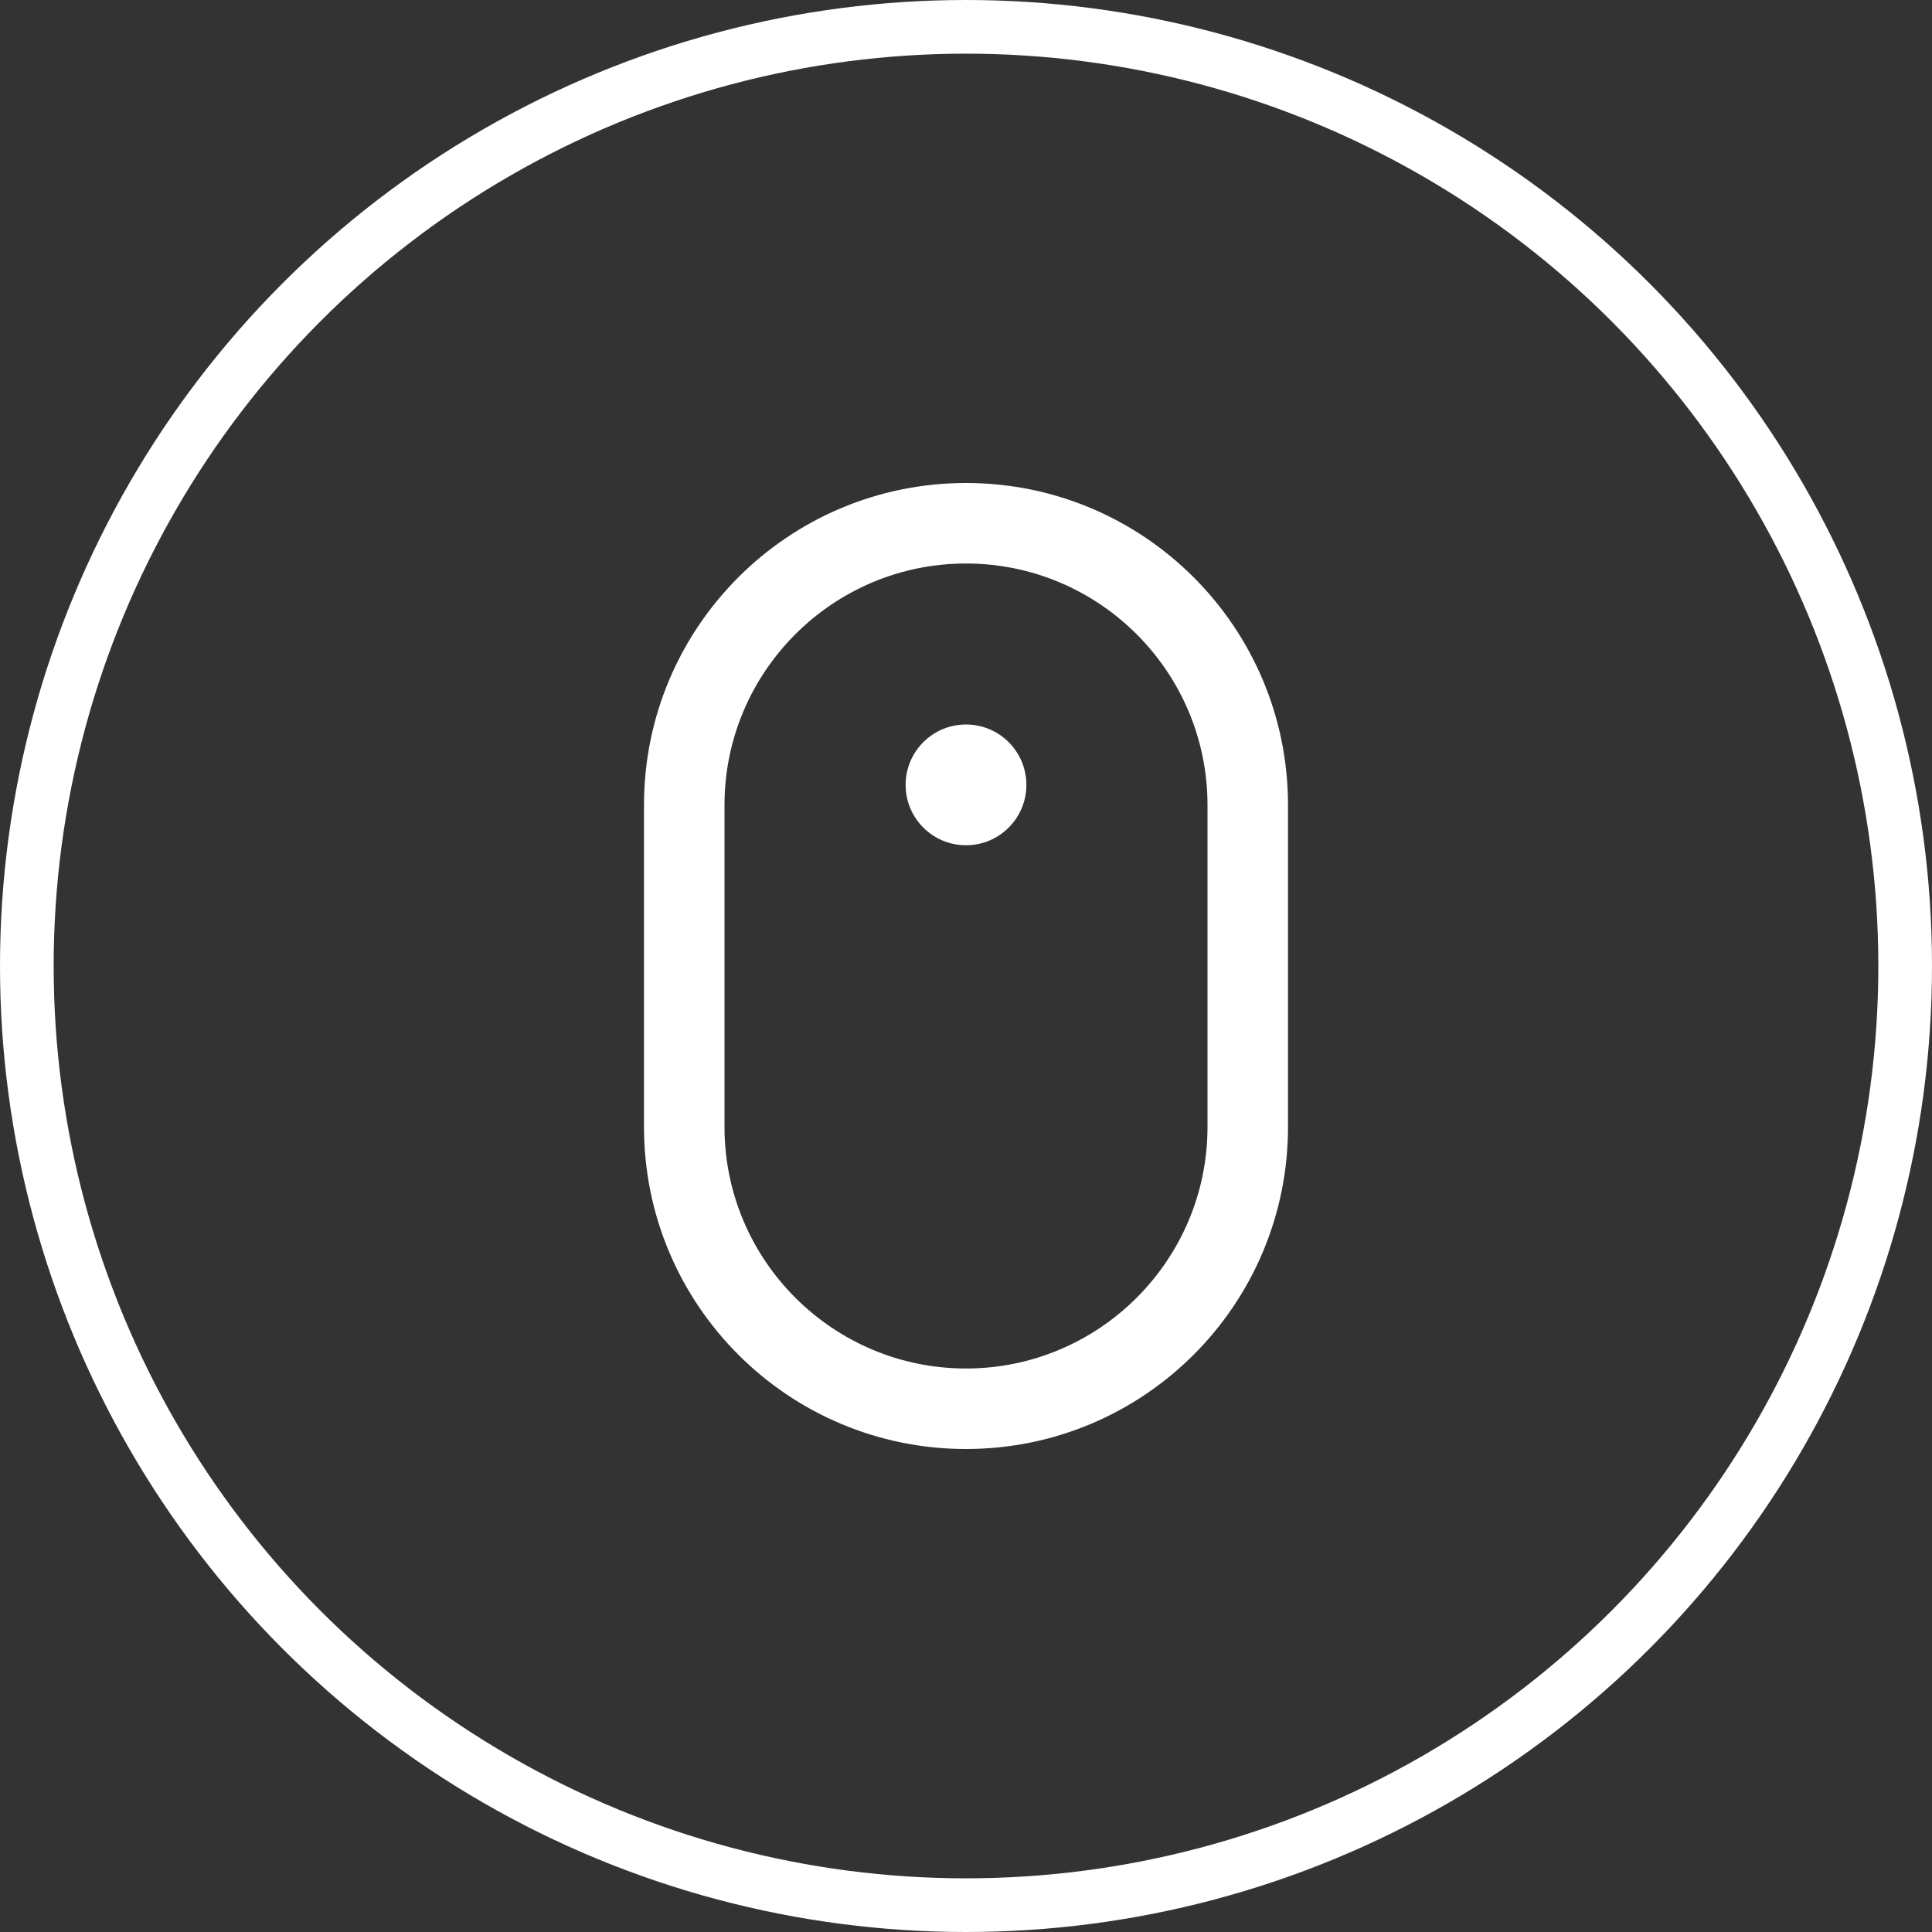 <svg width="36" height="36" viewBox="0 0 36 36" fill="none" xmlns="http://www.w3.org/2000/svg">
<rect x="0" y="0" width="36" height="36" fill="#333333" stroke="none"/>
<path d="M18 10.5C20.482 10.5 22.5 12.518 22.5 15V21C22.5 23.482 20.482 25.5 18 25.5C15.518 25.5 13.5 23.482 13.5 21V15C13.5 12.518 15.518 10.5 18 10.5ZM18 9C14.687 9 12 11.687 12 15V21C12 24.314 14.687 27 18 27C21.314 27 24 24.314 24 21V15C24 11.687 21.314 9 18 9ZM18 15.75C17.378 15.75 16.875 15.246 16.875 14.625C16.875 14.004 17.378 13.5 18 13.5C18.622 13.5 19.125 14.004 19.125 14.625C19.125 15.246 18.622 15.75 18 15.75Z" fill="white"/>
<circle cx="18" cy="18" r="17.5" stroke="white"/>
</svg>
